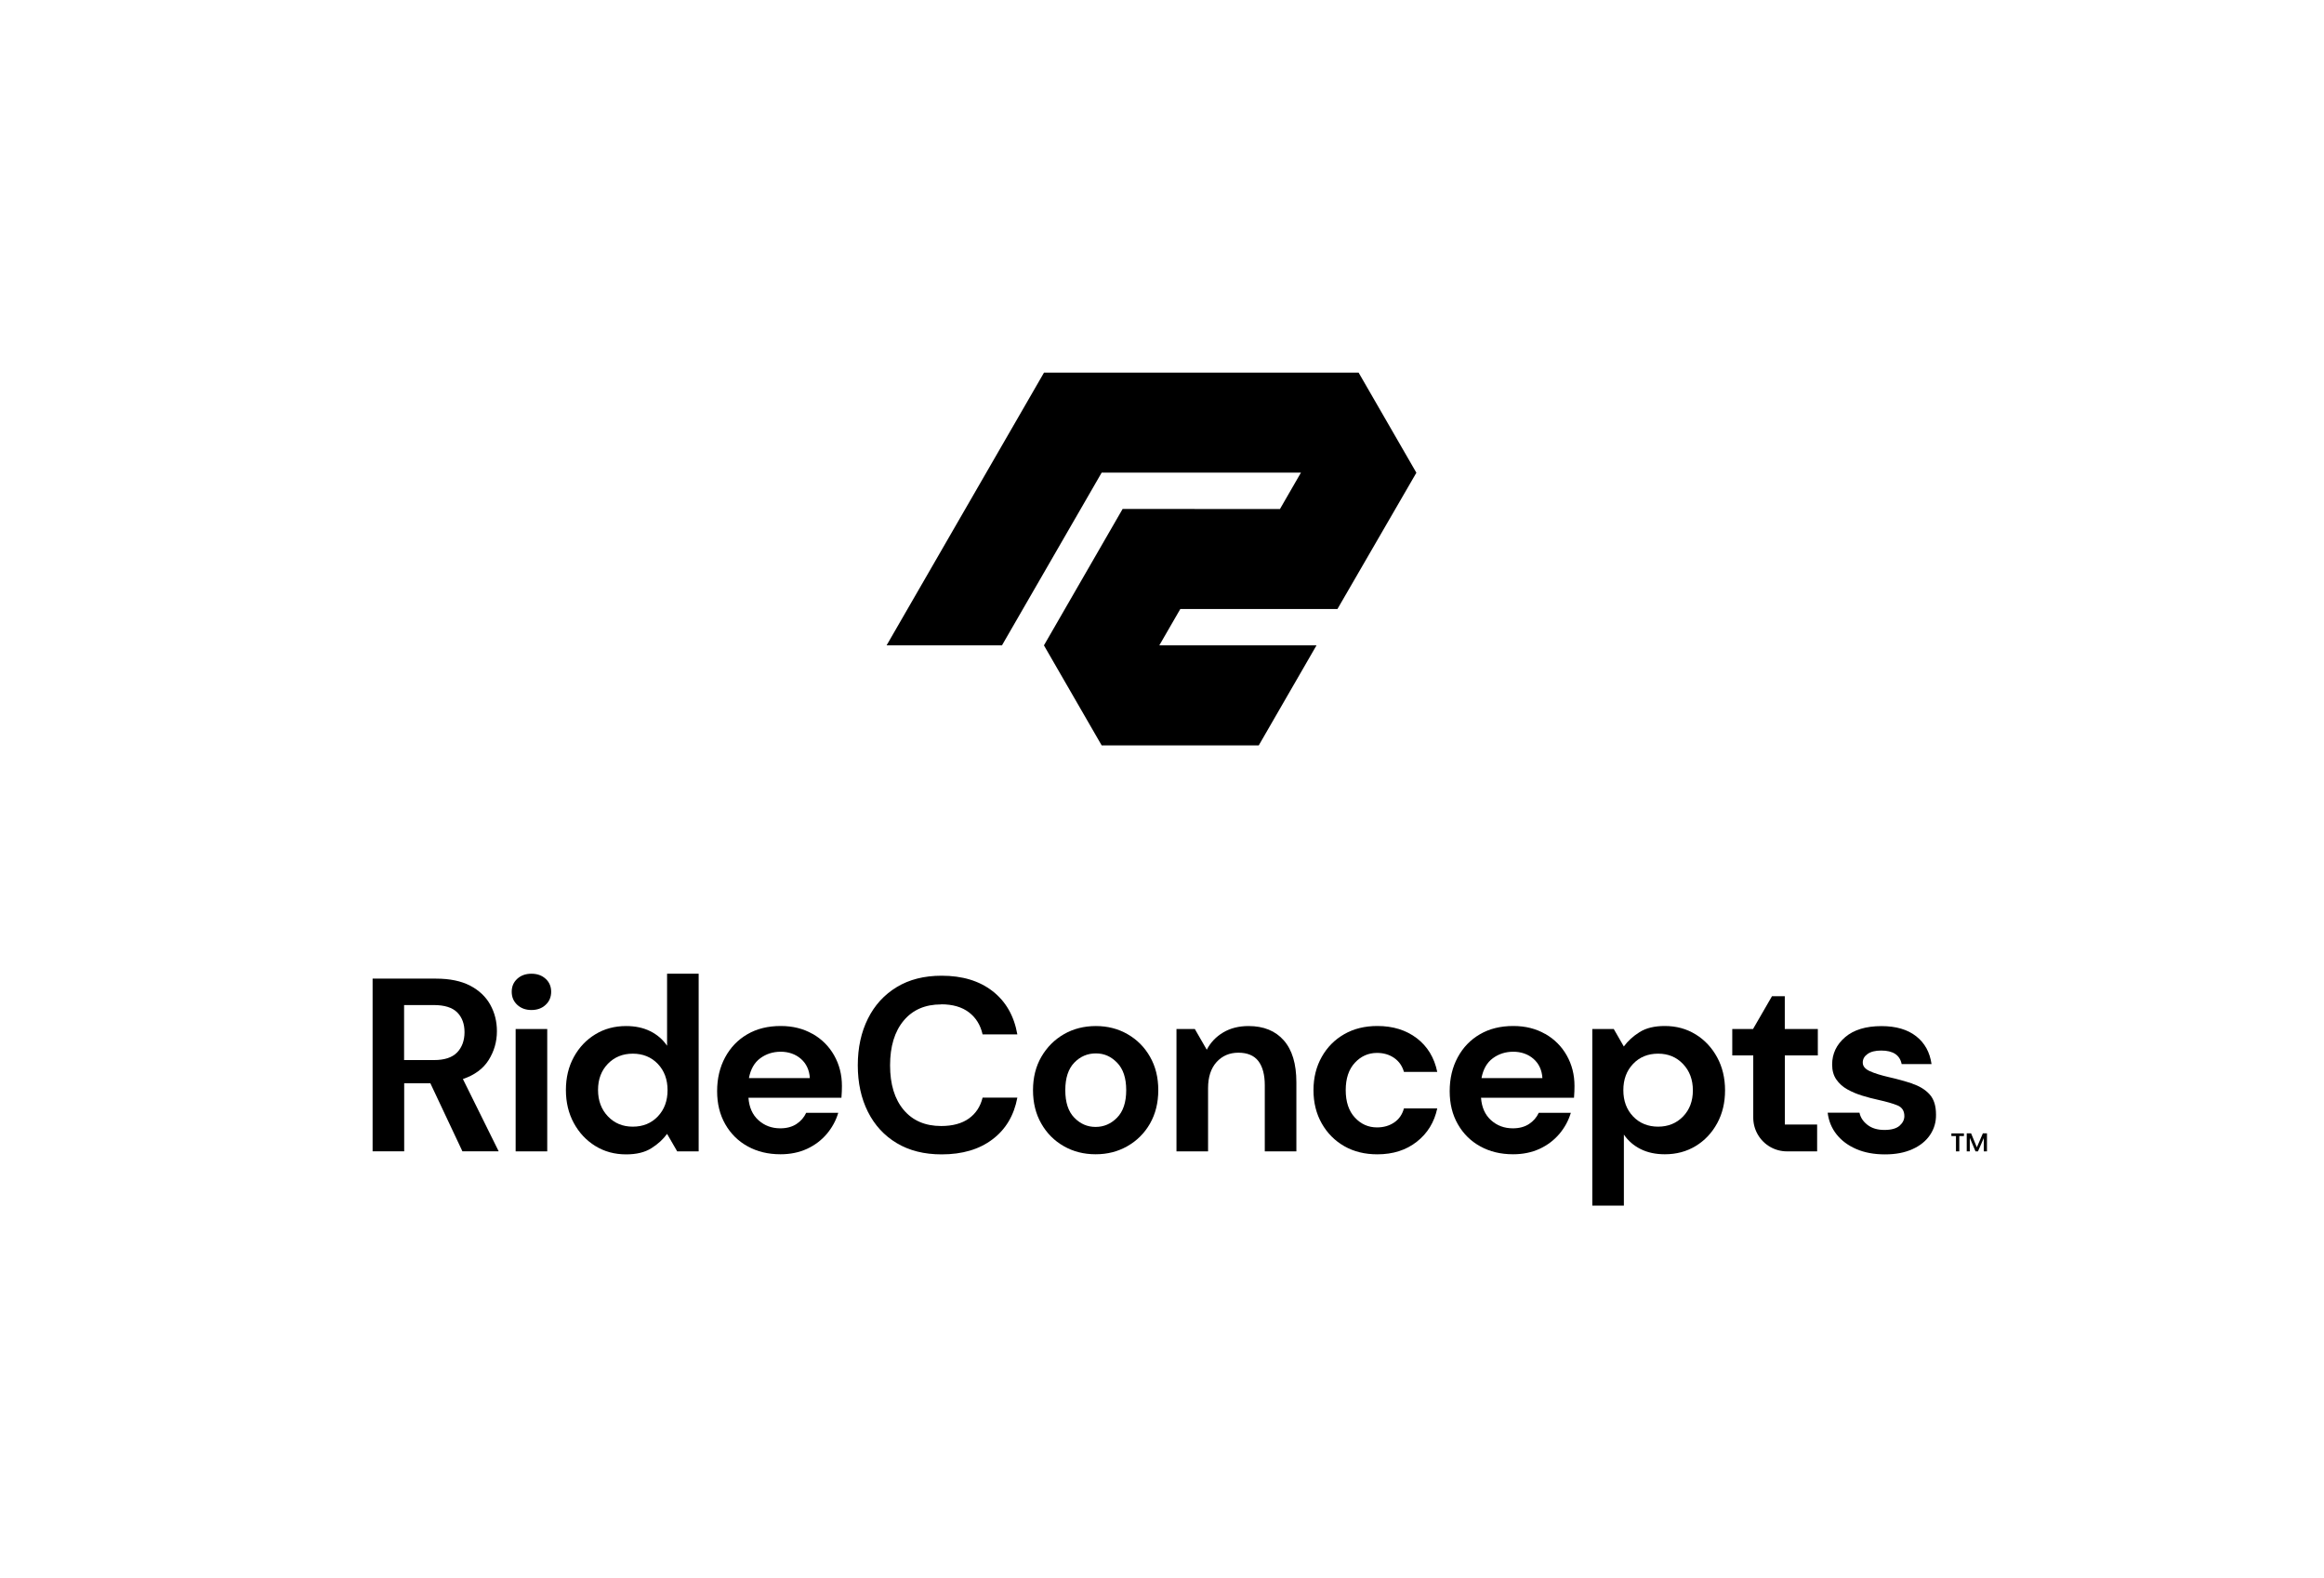 <svg xmlns="http://www.w3.org/2000/svg" id="Layer_1" viewBox="0 0 431.86 293.2"><defs>.cls-1{fill:#000;stroke-width:0px;}</defs><path class="cls-1" d="M90.8,196.93c1.02-1.62,1.54-3.41,1.54-5.36,0-1.8-.41-3.44-1.24-4.93-.82-1.48-2.07-2.66-3.73-3.53-1.67-.87-3.78-1.31-6.35-1.31h-11.78v32.08h5.87v-12.65h4.86l5.96,12.65h6.74l-6.65-13.43c2.17-.73,3.77-1.91,4.79-3.53ZM84.95,195.51c-.92.95-2.35,1.42-4.31,1.42h-5.55v-10.22h5.5c2.02,0,3.47.46,4.38,1.37.9.92,1.35,2.14,1.35,3.67s-.46,2.81-1.37,3.76Z"></path><rect class="cls-1" x="95.82" y="191.16" width="5.87" height="22.73"></rect><path class="cls-1" d="M98.76,180.89c-1.07,0-1.95.31-2.64.94-.69.63-1.03,1.43-1.03,2.41s.34,1.79,1.03,2.43c.69.64,1.57.96,2.64.96s1.95-.32,2.63-.96c.69-.64,1.03-1.45,1.03-2.43s-.34-1.78-1.03-2.41c-.69-.63-1.57-.94-2.63-.94Z"></path><path class="cls-1" d="M123.96,194.27c-.79-1.16-1.83-2.06-3.12-2.7-1.28-.64-2.78-.96-4.49-.96-2.14,0-4.05.51-5.73,1.54-1.68,1.02-3.01,2.43-3.99,4.22-.98,1.79-1.47,3.83-1.47,6.12s.49,4.34,1.47,6.14c.98,1.8,2.31,3.22,3.99,4.26,1.68,1.04,3.59,1.56,5.73,1.56,1.92,0,3.49-.38,4.7-1.15,1.21-.76,2.18-1.65,2.91-2.66l1.88,3.25h3.99v-33h-5.87v13.38ZM122.24,207.4c-1.21,1.27-2.76,1.9-4.65,1.9s-3.41-.64-4.63-1.92c-1.22-1.28-1.83-2.92-1.83-4.9s.61-3.6,1.83-4.86c1.22-1.25,2.76-1.88,4.63-1.88s3.44.63,4.65,1.9c1.21,1.27,1.81,2.9,1.81,4.88s-.6,3.61-1.81,4.88Z"></path><path class="cls-1" d="M150.99,192.07c-1.71-.98-3.68-1.47-5.91-1.47-2.38,0-4.45.51-6.21,1.54-1.76,1.02-3.13,2.45-4.12,4.28-.99,1.83-1.49,3.93-1.49,6.28s.5,4.37,1.51,6.14c1.01,1.77,2.4,3.15,4.17,4.12,1.77.98,3.8,1.47,6.1,1.47,1.83,0,3.47-.34,4.93-1.01,1.45-.67,2.67-1.6,3.67-2.77.99-1.18,1.7-2.48,2.13-3.92h-5.96c-.4.86-1,1.55-1.81,2.08-.81.53-1.81.8-3,.8-1.59,0-2.94-.5-4.06-1.51-1.12-1.01-1.73-2.4-1.86-4.17h17.28c.03-.4.05-.78.07-1.15.01-.37.02-.72.02-1.05,0-2.08-.48-3.96-1.44-5.66-.96-1.7-2.3-3.03-4.01-4.01ZM139.17,200.28c.31-1.65,1.01-2.88,2.11-3.69,1.1-.81,2.37-1.21,3.8-1.21s2.75.44,3.76,1.33c1.01.89,1.56,2.08,1.65,3.57h-11.32Z"></path><path class="cls-1" d="M174.89,186.57c2.14,0,3.86.5,5.16,1.49,1.3.99,2.15,2.36,2.54,4.1h6.46c-.61-3.45-2.15-6.13-4.61-8.04-2.46-1.91-5.61-2.86-9.46-2.86-3.24,0-6.02.7-8.34,2.11-2.32,1.41-4.11,3.36-5.36,5.87-1.25,2.51-1.88,5.39-1.88,8.66s.63,6.15,1.88,8.64c1.25,2.49,3.04,4.43,5.36,5.82,2.32,1.39,5.1,2.09,8.34,2.09,3.85,0,7-.93,9.46-2.8,2.46-1.86,3.99-4.44,4.61-7.74h-6.46c-.4,1.65-1.25,2.94-2.54,3.87-1.3.93-3.02,1.4-5.16,1.4-2.96,0-5.29-1-6.97-3-1.68-2-2.52-4.76-2.52-8.27s.84-6.28,2.52-8.3c1.68-2.02,4-3.02,6.97-3.02Z"></path><path class="cls-1" d="M209.53,192.12c-1.76-1.01-3.72-1.51-5.89-1.51s-4.18.5-5.93,1.51c-1.76,1.01-3.15,2.41-4.19,4.19-1.04,1.79-1.56,3.86-1.56,6.21s.51,4.42,1.54,6.21c1.02,1.79,2.41,3.19,4.17,4.19,1.76,1.01,3.73,1.51,5.93,1.51s4.14-.5,5.91-1.51c1.77-1.01,3.17-2.41,4.19-4.19,1.02-1.79,1.54-3.86,1.54-6.21s-.51-4.42-1.54-6.21c-1.02-1.79-2.41-3.18-4.17-4.19ZM207.58,207.63c-1.13,1.15-2.46,1.72-3.99,1.72s-2.85-.57-3.96-1.72c-1.12-1.15-1.67-2.85-1.67-5.11s.56-3.96,1.67-5.11c1.11-1.15,2.45-1.72,4.01-1.72s2.81.57,3.94,1.72c1.13,1.15,1.7,2.85,1.7,5.11s-.57,3.96-1.7,5.11Z"></path><path class="cls-1" d="M232,190.61c-1.8,0-3.37.4-4.7,1.19-1.33.79-2.35,1.86-3.05,3.21l-2.22-3.85h-3.41v22.73h5.87v-11.73c0-2.08.53-3.7,1.58-4.86,1.05-1.16,2.41-1.74,4.06-1.74s2.92.52,3.71,1.56c.79,1.04,1.19,2.54,1.19,4.49v12.28h5.87v-12.83c0-3.42-.78-6.02-2.34-7.79-1.56-1.77-3.74-2.66-6.55-2.66Z"></path><path class="cls-1" d="M255.89,195.6c1.22,0,2.28.31,3.19.94.9.63,1.5,1.49,1.81,2.59h6.19c-.55-2.66-1.82-4.74-3.8-6.26-1.99-1.51-4.43-2.27-7.33-2.27-2.32,0-4.37.5-6.14,1.51-1.77,1.01-3.17,2.41-4.19,4.22-1.02,1.8-1.54,3.87-1.54,6.19s.51,4.38,1.54,6.19c1.02,1.8,2.42,3.21,4.19,4.22,1.77,1.01,3.82,1.51,6.14,1.51,2.9,0,5.35-.78,7.33-2.34,1.99-1.56,3.25-3.62,3.8-6.19h-6.19c-.31,1.13-.91,2-1.81,2.61-.9.61-1.96.92-3.19.92-1.62,0-2.99-.61-4.12-1.83-1.13-1.22-1.7-2.92-1.7-5.09s.56-3.86,1.7-5.09c1.13-1.22,2.5-1.83,4.12-1.83Z"></path><path class="cls-1" d="M287.12,192.07c-1.71-.98-3.68-1.47-5.91-1.47-2.38,0-4.45.51-6.21,1.54-1.76,1.02-3.13,2.45-4.12,4.28-.99,1.83-1.49,3.93-1.49,6.28s.5,4.37,1.51,6.14c1.01,1.77,2.4,3.15,4.17,4.12,1.77.98,3.8,1.47,6.1,1.47,1.83,0,3.47-.34,4.93-1.01,1.45-.67,2.67-1.6,3.67-2.77.99-1.18,1.7-2.48,2.13-3.92h-5.96c-.4.86-1,1.55-1.81,2.08-.81.53-1.81.8-3,.8-1.59,0-2.94-.5-4.06-1.51-1.12-1.01-1.73-2.4-1.86-4.17h17.28c.03-.4.05-.78.07-1.15.01-.37.02-.72.02-1.05,0-2.08-.48-3.96-1.44-5.66-.96-1.7-2.3-3.03-4.01-4.01ZM275.3,200.28c.31-1.65,1.01-2.88,2.11-3.69,1.1-.81,2.37-1.21,3.8-1.21s2.75.44,3.76,1.33c1.01.89,1.56,2.08,1.65,3.57h-11.32Z"></path><path class="cls-1" d="M315.09,192.16c-1.68-1.04-3.59-1.56-5.73-1.56-1.92,0-3.49.38-4.7,1.15-1.21.76-2.18,1.65-2.91,2.66l-1.87-3.25h-3.99v32.81h5.87v-13.2c.79,1.16,1.83,2.06,3.12,2.7,1.28.64,2.78.96,4.49.96,2.14,0,4.05-.51,5.73-1.53,1.68-1.02,3.01-2.43,3.99-4.22.98-1.79,1.47-3.83,1.47-6.12s-.49-4.34-1.47-6.14c-.98-1.8-2.31-3.22-3.99-4.26ZM312.75,207.42c-1.22,1.25-2.77,1.88-4.63,1.88s-3.44-.63-4.65-1.9c-1.21-1.27-1.81-2.89-1.81-4.88s.6-3.61,1.81-4.88c1.21-1.27,2.76-1.9,4.65-1.9s3.41.64,4.63,1.92c1.22,1.28,1.83,2.92,1.83,4.9s-.61,3.6-1.83,4.86Z"></path><path class="cls-1" d="M337.8,196.06v-4.9h-6.14v-6.09h-2.38l-3.52,6.09h-3.86v4.9h3.9v11.57c0,1.1.29,2.18.84,3.13h0c1.12,1.94,3.18,3.13,5.42,3.13h5.61v-4.99h-6v-12.83h6.14Z"></path><path class="cls-1" d="M355.39,201.31c-1.33-.44-2.79-.85-4.38-1.21-1.47-.34-2.64-.7-3.53-1.1-.89-.4-1.33-.93-1.33-1.6s.3-1.18.89-1.6c.6-.43,1.44-.64,2.54-.64,2.2,0,3.47.84,3.8,2.52h5.55c-.31-2.2-1.26-3.93-2.86-5.18-1.6-1.25-3.75-1.88-6.44-1.88-2.9,0-5.16.69-6.76,2.06-1.6,1.37-2.41,3.07-2.41,5.09,0,1.1.26,2.02.78,2.77.52.75,1.2,1.36,2.04,1.83.84.47,1.76.86,2.77,1.17,1.01.31,2,.57,2.98.78,1.53.34,2.72.68,3.57,1.03.85.35,1.28,1.02,1.28,1.99,0,.67-.3,1.27-.89,1.79-.6.52-1.54.78-2.82.78s-2.33-.31-3.14-.94c-.81-.63-1.31-1.38-1.49-2.27h-5.91c.18,1.53.73,2.87,1.65,4.03.92,1.16,2.14,2.07,3.67,2.73,1.53.66,3.3.99,5.32.99s3.65-.32,5.09-.96c1.44-.64,2.54-1.53,3.3-2.66.76-1.13,1.13-2.4,1.1-3.8,0-1.62-.4-2.86-1.19-3.73-.79-.87-1.86-1.53-3.19-1.97Z"></path><path class="cls-1" d="M363.47,213.89v-2.84s-.85,0-.85,0v-.5h2.33v.5h-.86v2.84s-.63,0-.63,0ZM365.47,213.89v-3.35h.81l1.07,2.6,1.12-2.6h.76v3.35h-.59v-2.47s-1.08,2.47-1.08,2.47h-.46l-1.06-2.51v2.51h-.57Z"></path><polygon class="cls-1" points="215.43 119.89 219.33 113.14 248.53 113.14 263.2 87.82 252.47 69.23 194 69.23 164.75 119.89 186.19 119.89 204.72 87.8 241.75 87.8 237.85 94.56 208.61 94.55 193.99 119.89 204.72 138.47 233.91 138.47 244.64 119.89 215.43 119.89"></polygon></svg>